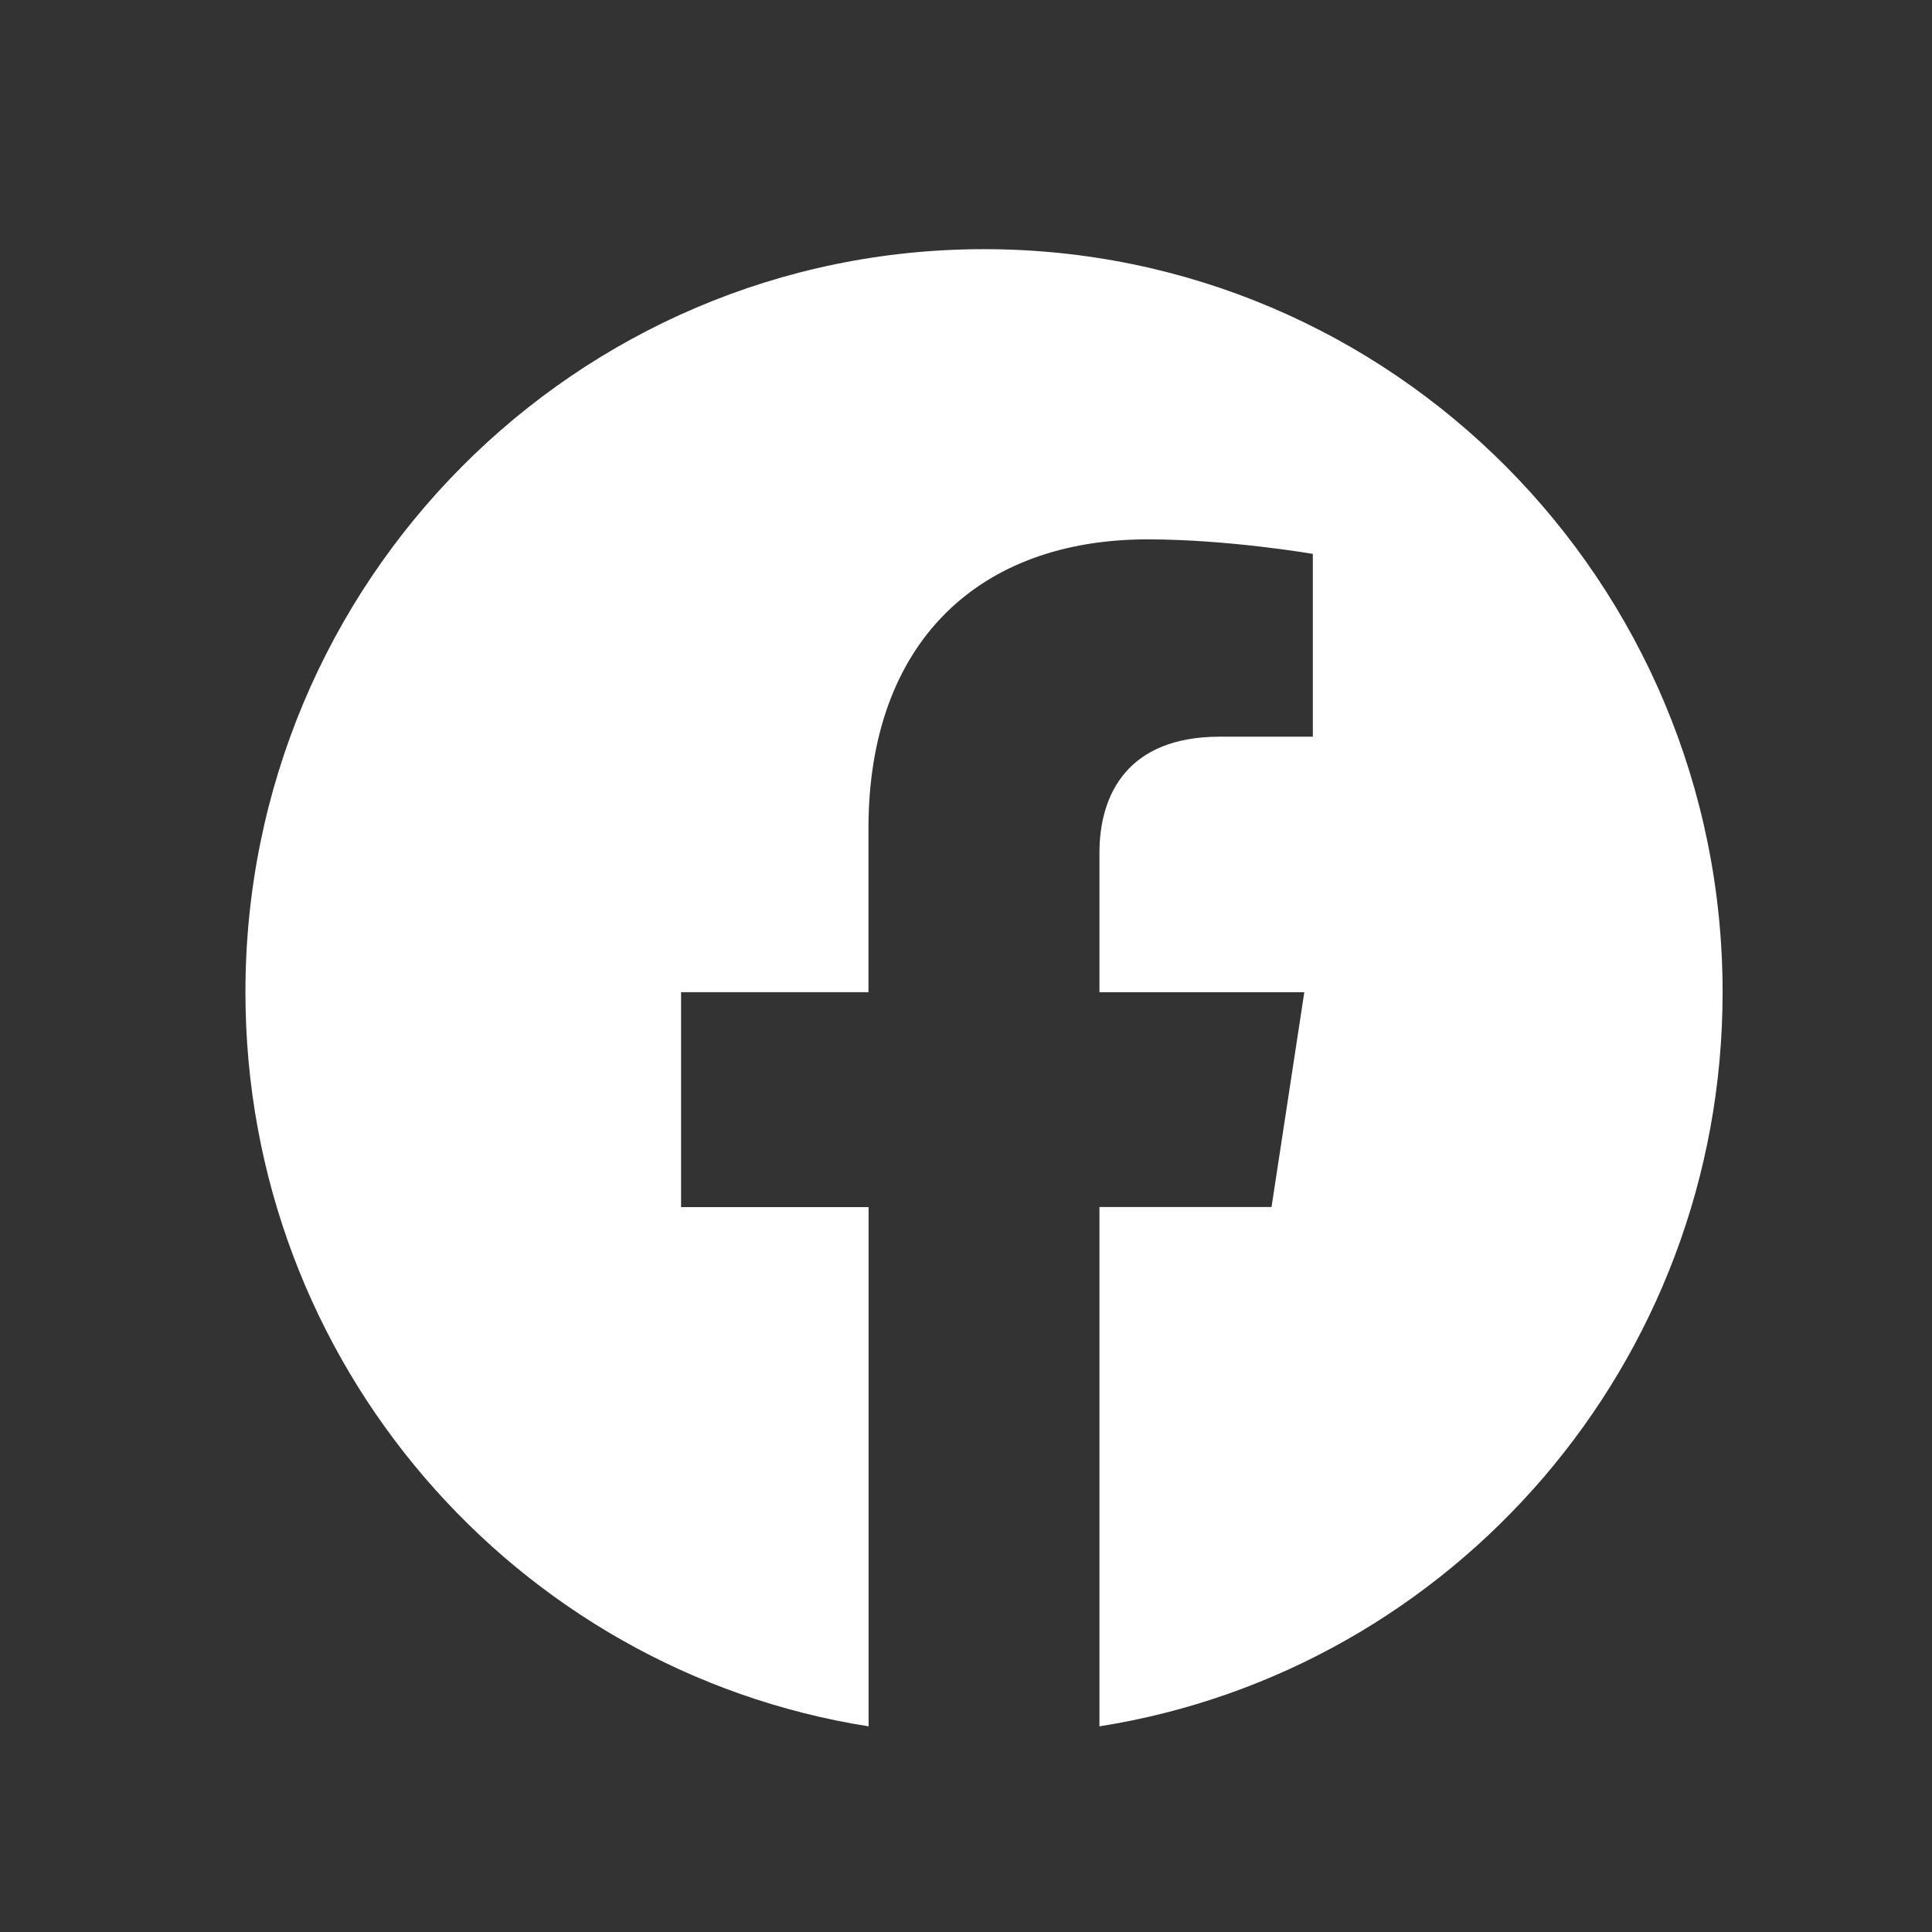 <svg fill="none" xmlns="http://www.w3.org/2000/svg" viewBox="0 0 29 29"><rect x="0" y="0" width="29" height="29" fill="#333333" stroke="none"/><path d="M25.857 14.894c0-6.161-4.963-11.154-11.087-11.154S3.684 8.733 3.684 14.894c0 5.568 4.053 10.182 9.354 11.019v-7.794h-2.815v-3.226h2.813v-2.457c0-2.795 1.657-4.34 4.19-4.34 1.211 0 2.48.218 2.48.218v2.744h-1.398c-1.377 0-1.805.86-1.805 1.744v2.092h3.075l-.492 3.224h-2.583v7.795c5.3-.837 9.354-5.45 9.354-11.019" fill="white"/></svg>
